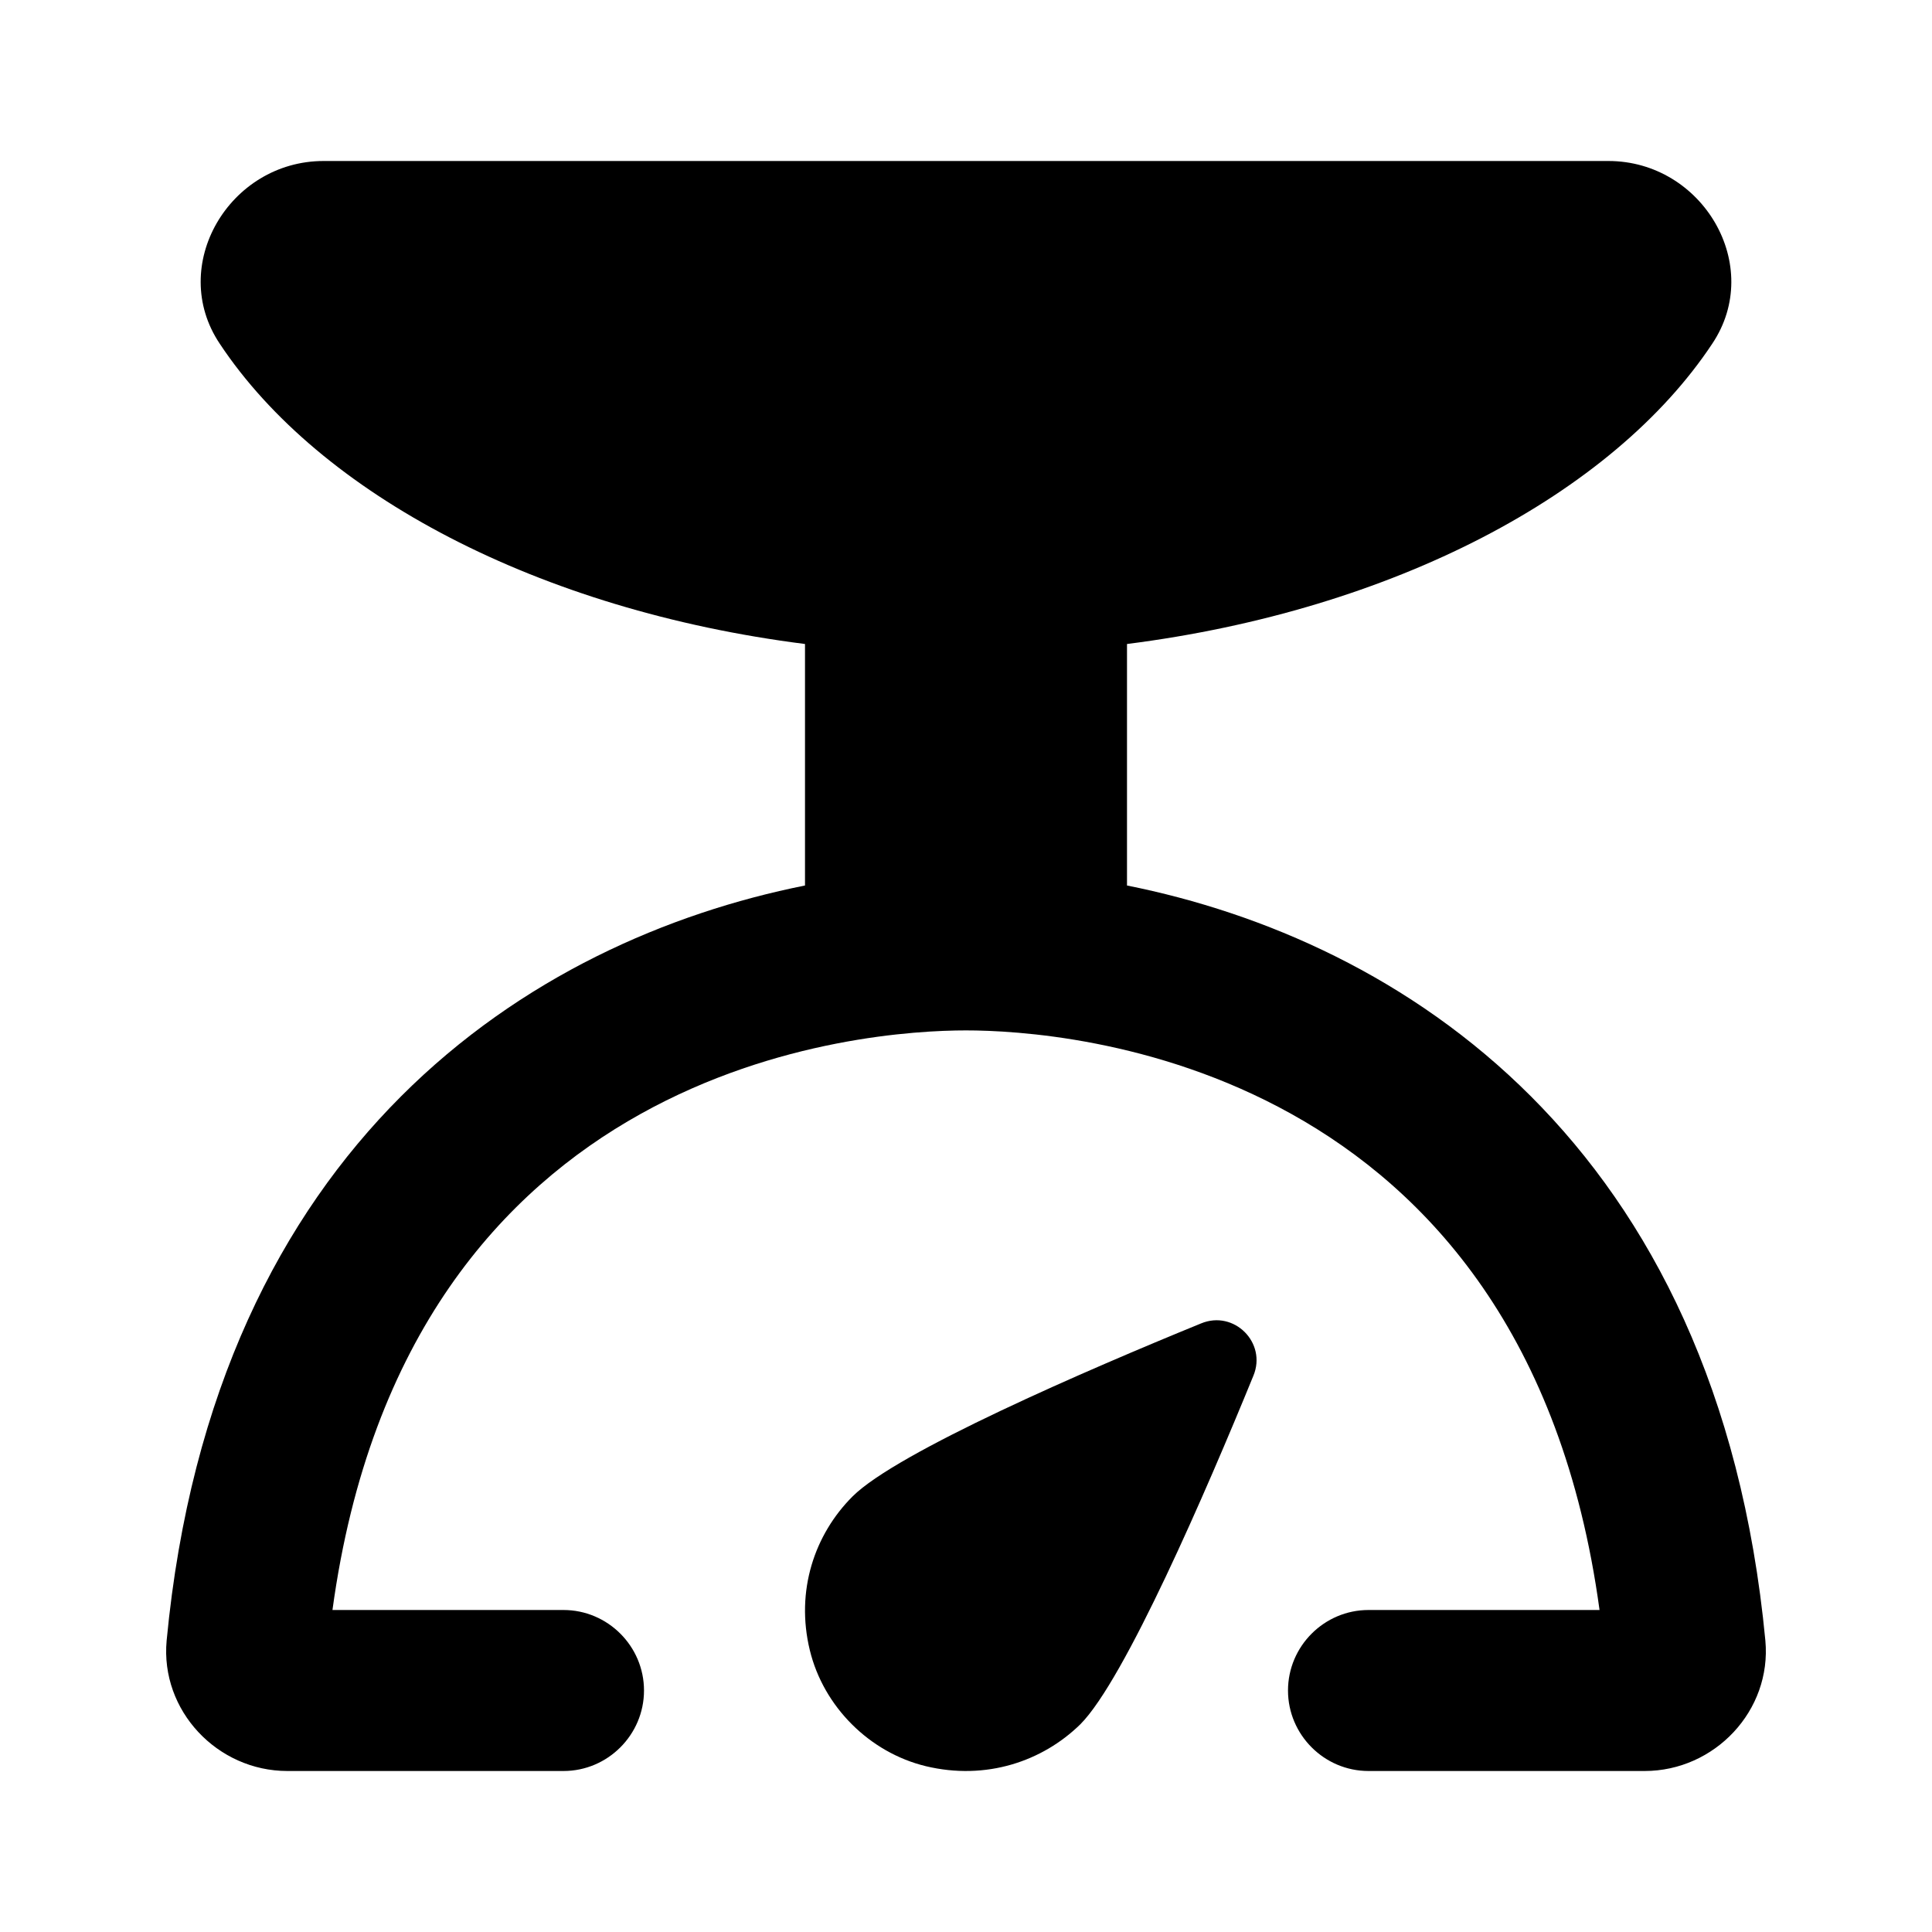 <svg xmlns="http://www.w3.org/2000/svg" enable-background="new 0 0 24 24" viewBox="0 0 24 24" fill="currentColor"><g><rect fill="none" height="24" width="24"/></g><g><path d="M16,21c0,0.55,0.45,1,1,1l3.43,0c0.87,0,1.58-0.75,1.5-1.62C21.34,14.18,17.4,11.68,14,11V8c3.31-0.42,6.03-1.86,7.27-3.73 C21.92,3.3,21.15,2,19.98,2H4.02C2.85,2,2.08,3.3,2.73,4.27C3.97,6.14,6.69,7.58,10,8l0,3c-3.4,0.68-7.34,3.18-7.93,9.38 C1.99,21.25,2.7,22,3.57,22L7,22c0.55,0,1-0.45,1-1c0-0.55-0.45-1-1-1H4.13c0.93-6.83,6.65-7.2,7.87-7.2s6.94,0.37,7.87,7.2H17 C16.45,20,16,20.45,16,21z M11.5,21.94c-0.7-0.17-1.27-0.74-1.44-1.44c-0.18-0.74,0.06-1.44,0.53-1.91 c0.55-0.55,2.91-1.57,4.33-2.15c0.41-0.17,0.82,0.24,0.65,0.65c-0.58,1.42-1.6,3.78-2.15,4.33C12.95,21.88,12.25,22.12,11.5,21.94z"/></g></svg>